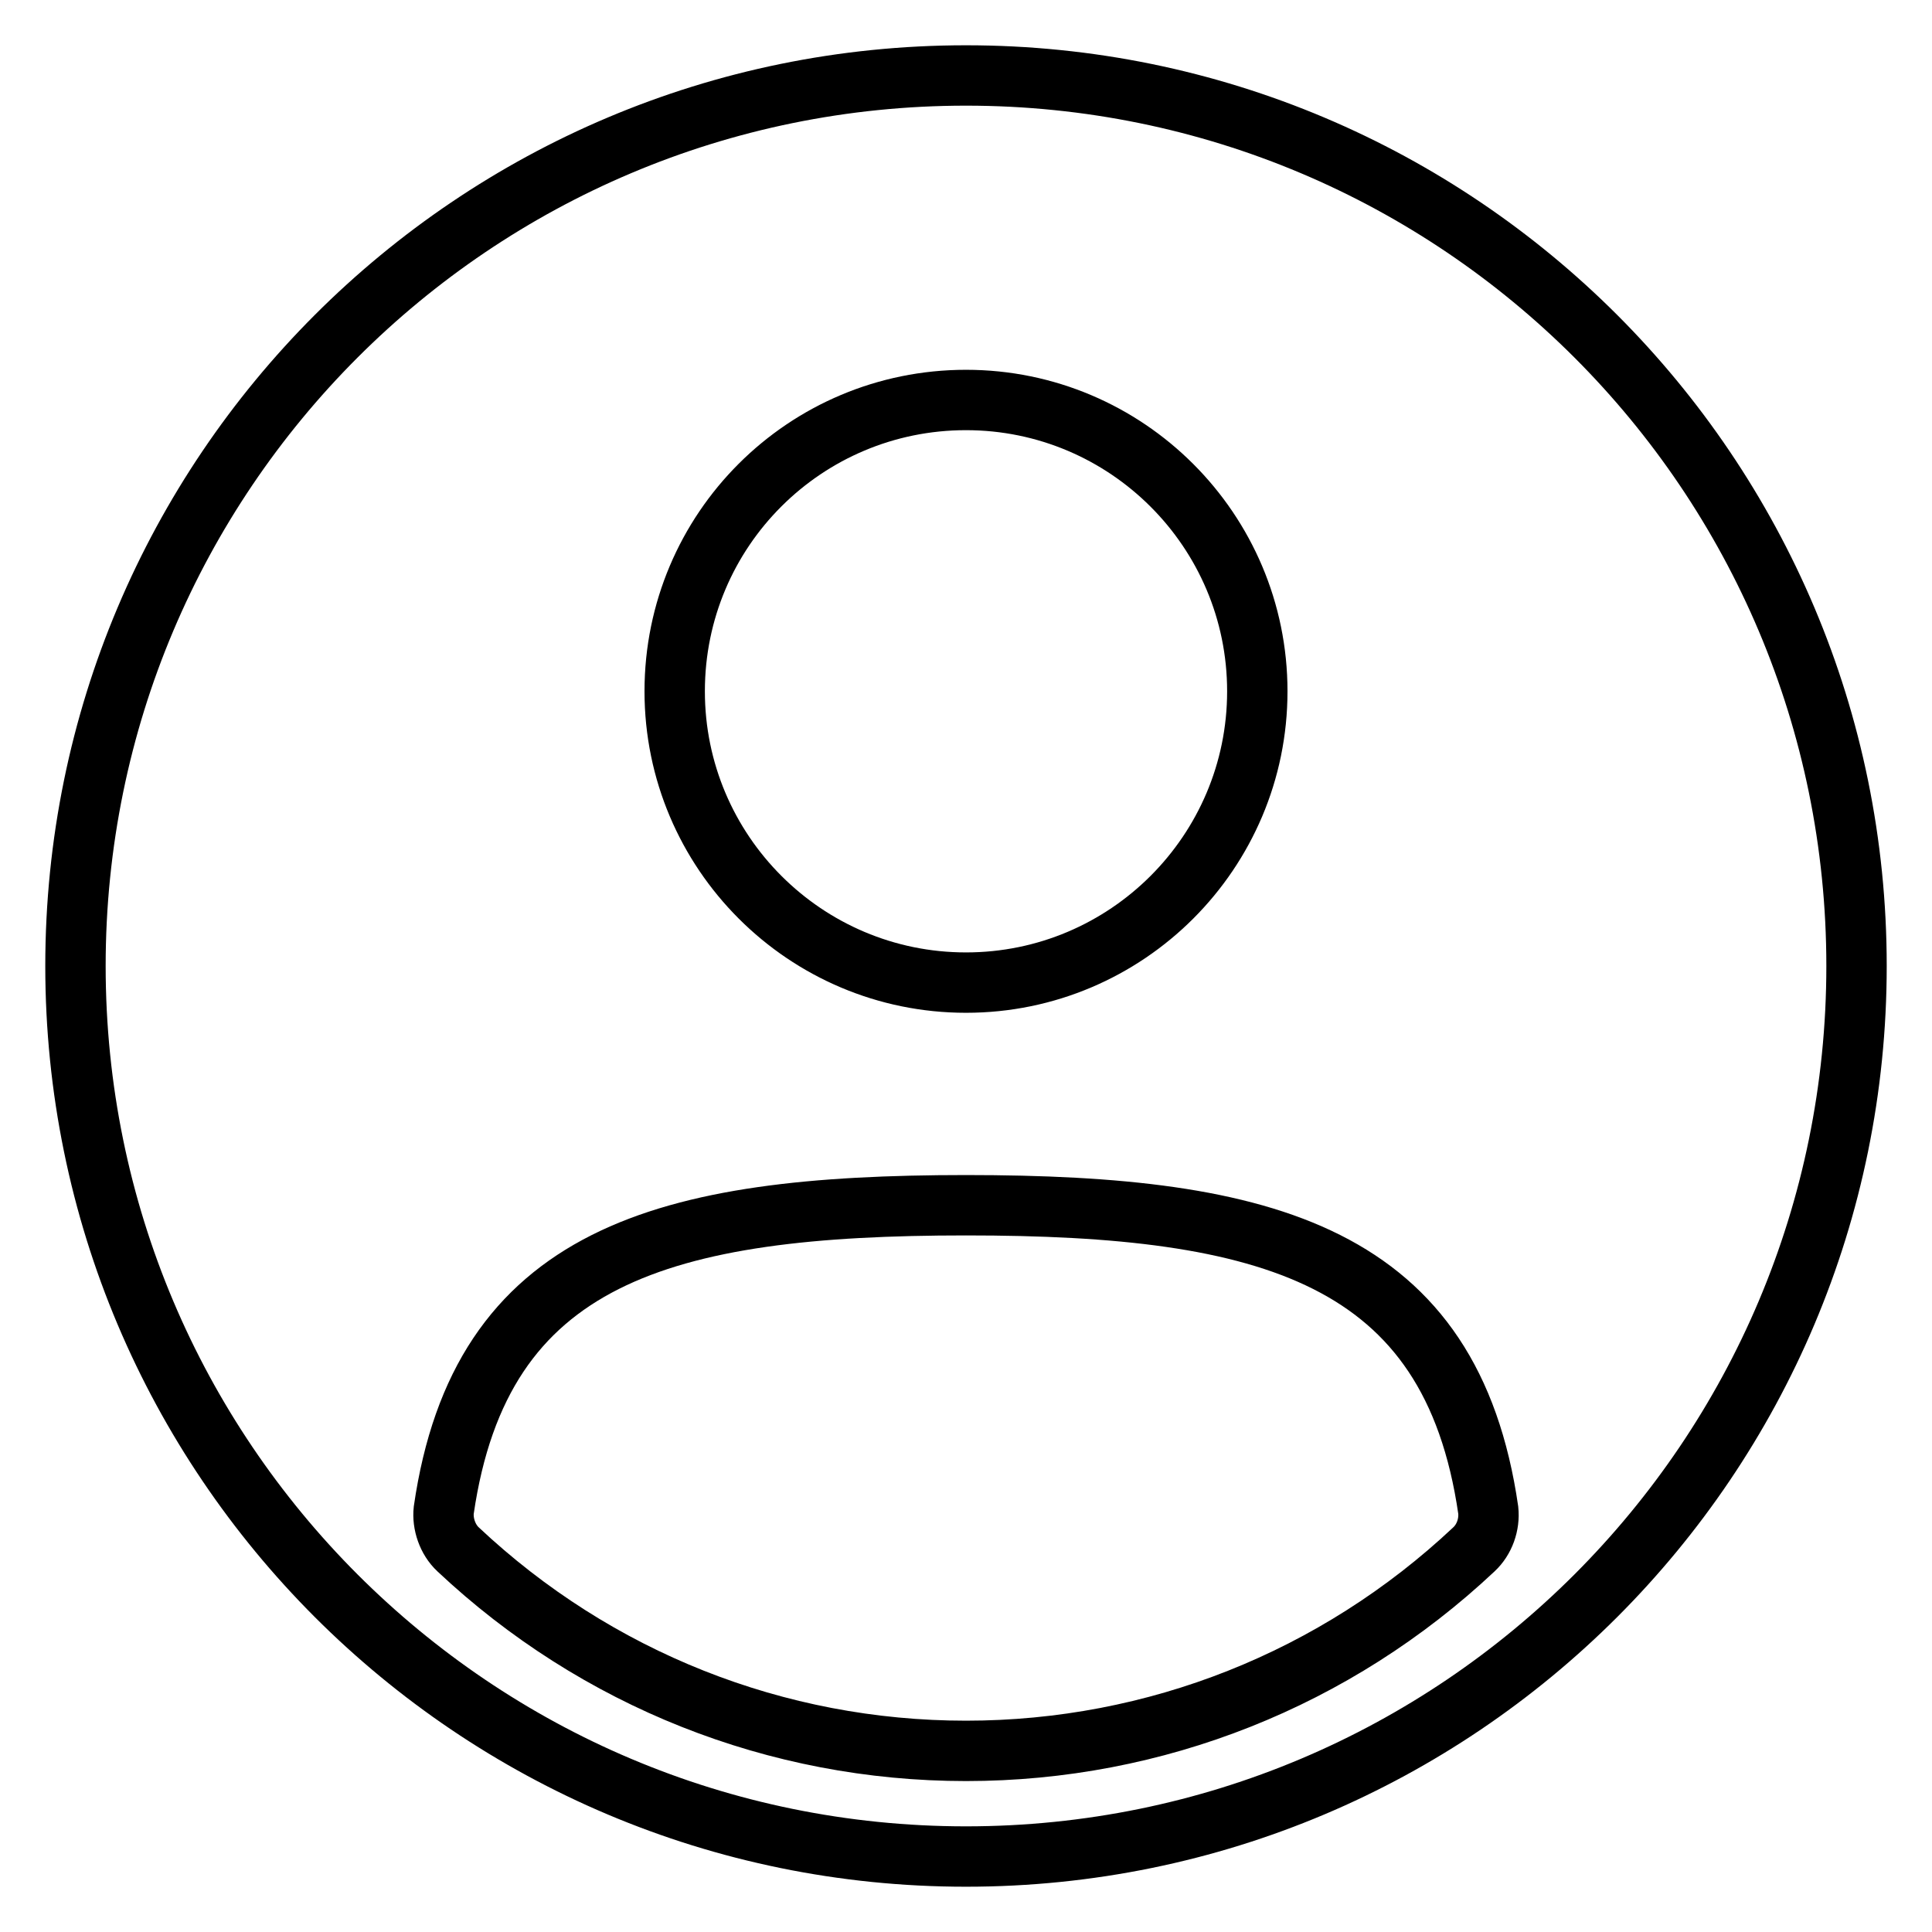 <?xml version="1.0" encoding="utf-8"?>
<!-- Svg Vector Icons : http://www.onlinewebfonts.com/icon -->
<!DOCTYPE svg PUBLIC "-//W3C//DTD SVG 1.1//EN" "http://www.w3.org/Graphics/SVG/1.1/DTD/svg11.dtd">
<svg version="1.1" xmlns="http://www.w3.org/2000/svg" xmlns:xlink="http://www.w3.org/1999/xlink" x="0px" y="0px" viewBox="0 0 256 256" enable-background="new 0 0 256 256" xml:space="preserve">
<g> <path stroke-width="8" fill-opacity="0" stroke="#000000"  d="M128,10C62.8,10,10,62.8,10,128c0,65.2,52.8,118,118,118c65.2,0,118-52.8,118-118C246,62.8,193.2,10,128,10 L128,10z M128,53c21.3,0,38.6,17.3,38.6,38.6c0,21.3-17.3,38.6-38.6,38.6c-21.3,0-38.6-17.3-38.6-38.6C89.4,70.2,106.7,53,128,53 L128,53z M195.3,205.3C177,222.5,153.1,232,128,232c-25.1,0-49-9.5-67.3-26.7c-1.4-1.3-2.1-3.4-1.9-5.2 c4.9-33.8,29.1-40.4,69.2-40.4c40.1,0,64.3,6.6,69.2,40.4C197.4,202,196.7,204,195.3,205.3L195.3,205.3z"/></g>
</svg>